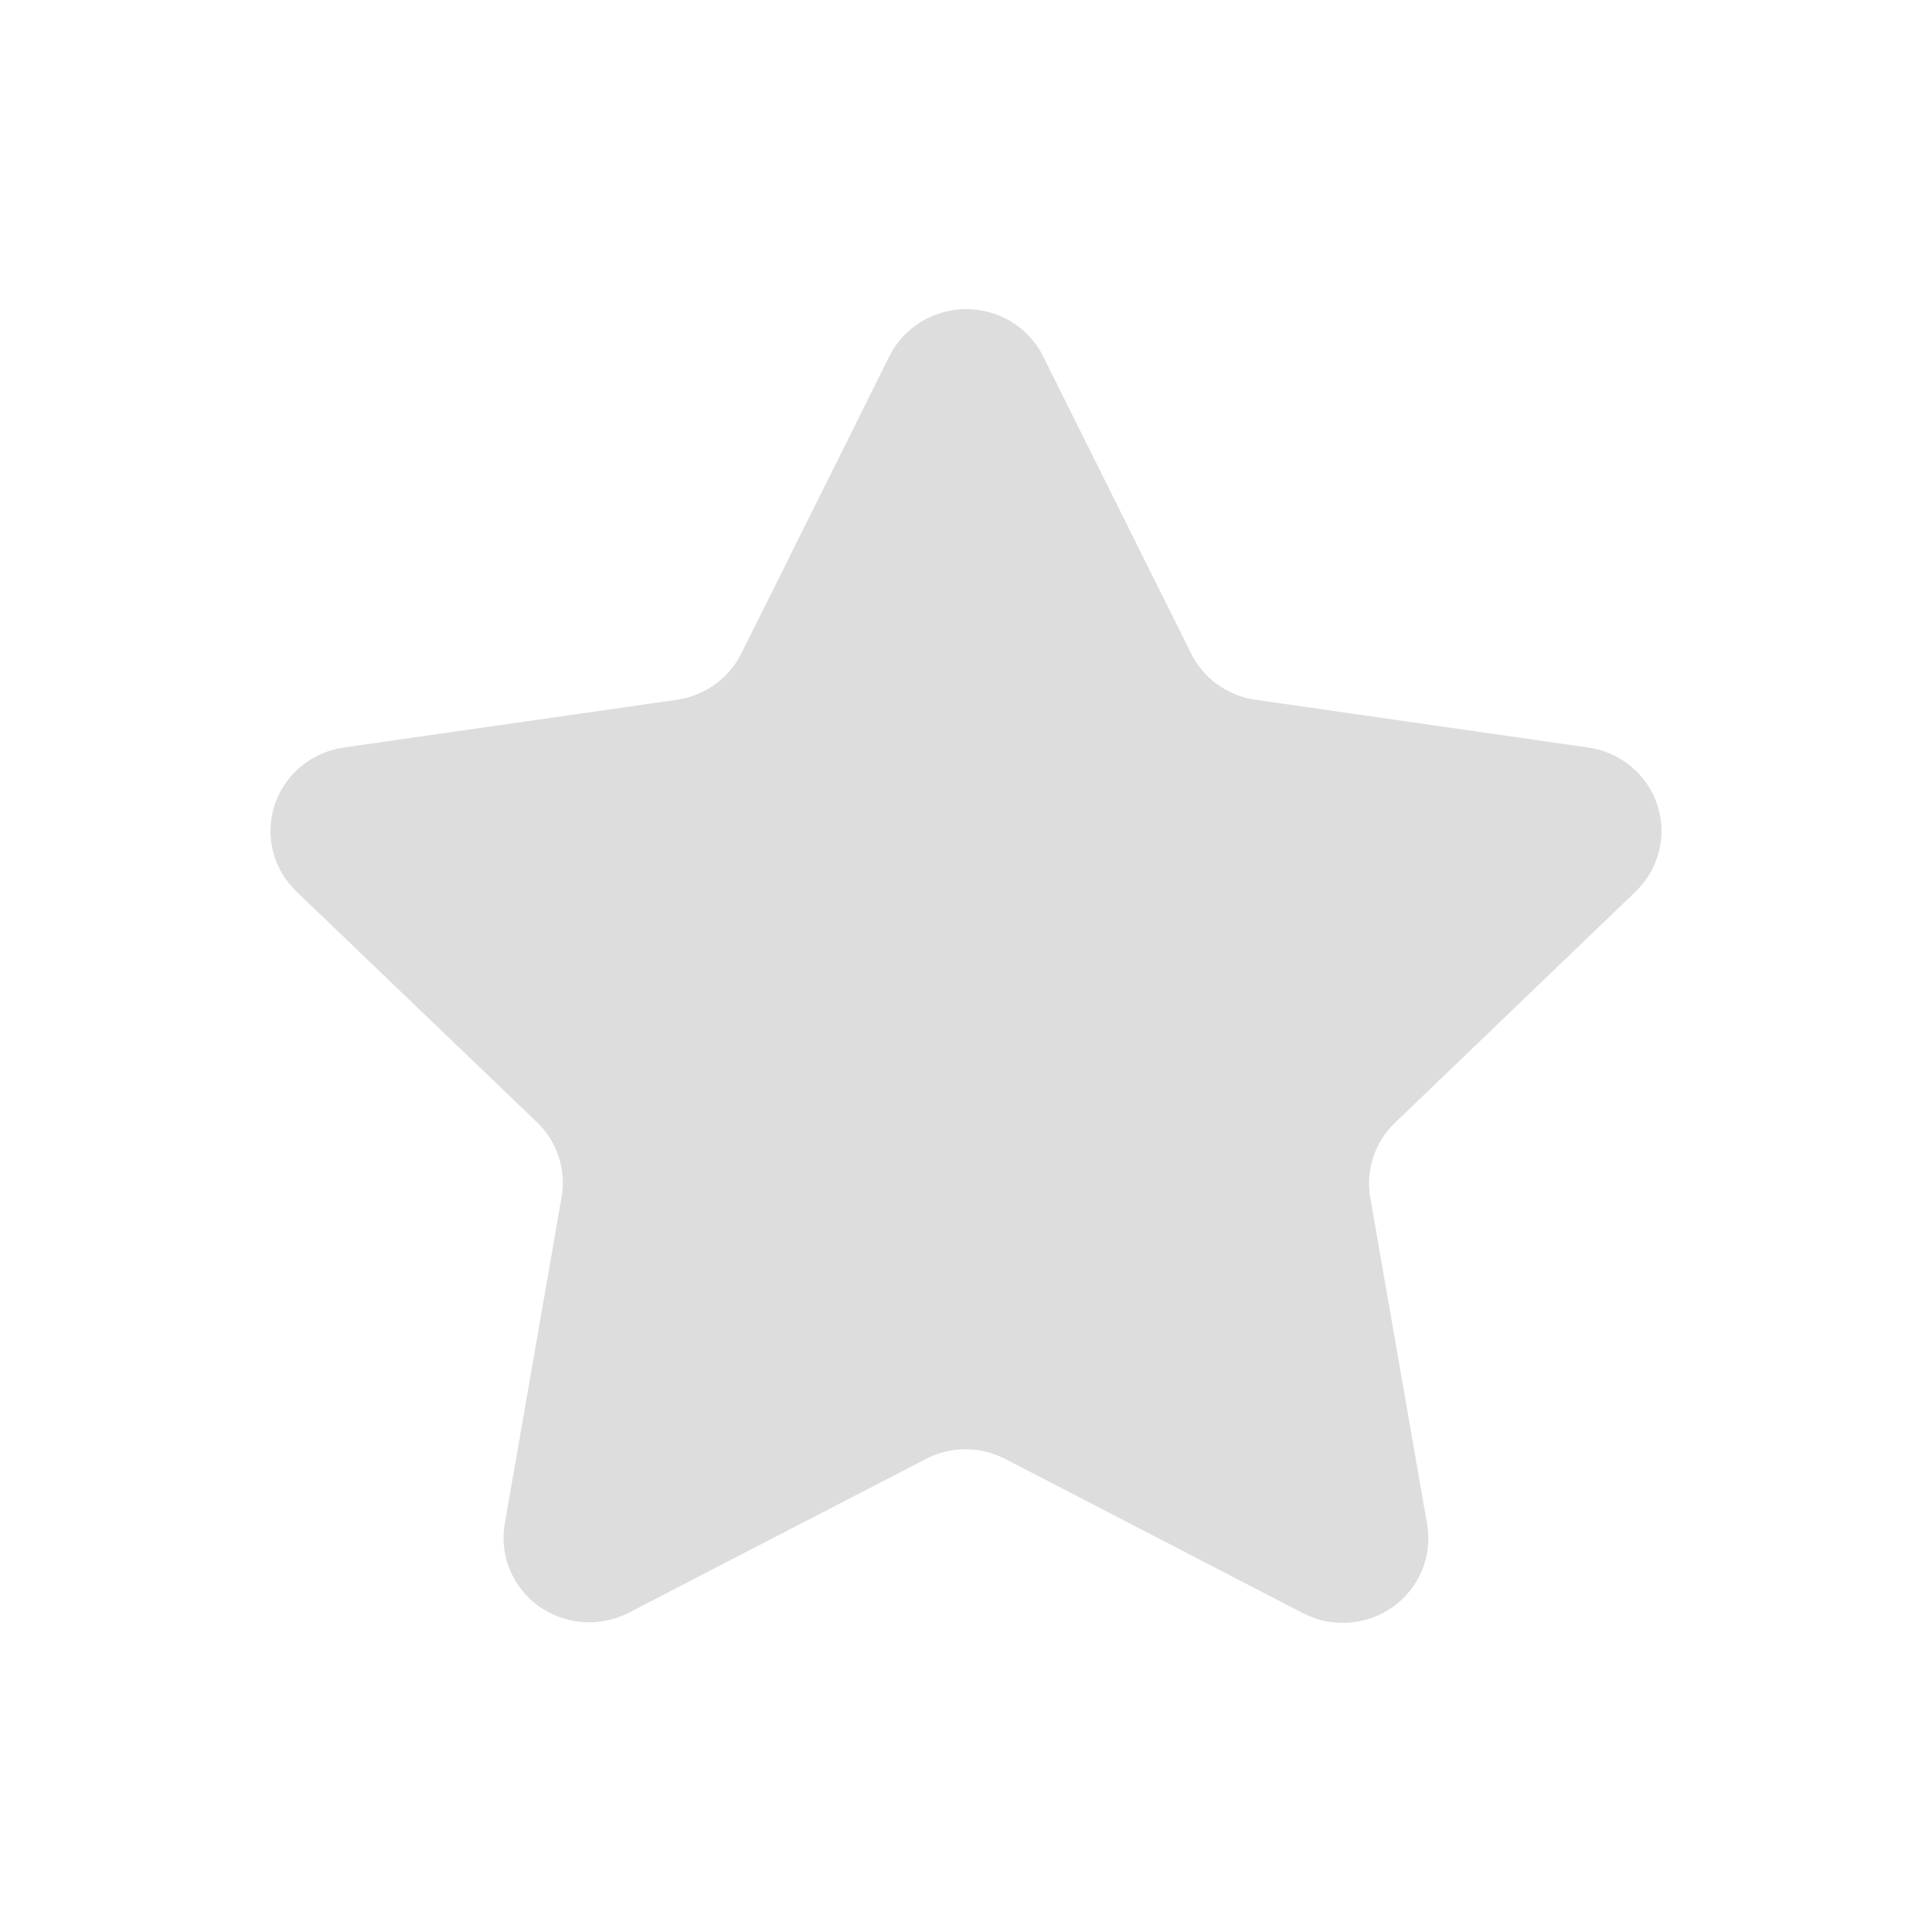<svg width="25" height="25" viewBox="0 0 25 25" fill="none" xmlns="http://www.w3.org/2000/svg">
<path d="M13.498 4.611L15.414 8.458C15.493 8.617 15.61 8.754 15.755 8.858C15.901 8.962 16.069 9.03 16.247 9.055L20.551 9.673C20.755 9.702 20.948 9.787 21.106 9.918C21.264 10.05 21.382 10.222 21.446 10.416C21.51 10.61 21.517 10.817 21.468 11.015C21.418 11.213 21.314 11.393 21.166 11.536L18.051 14.529C17.922 14.653 17.826 14.805 17.77 14.974C17.714 15.143 17.701 15.322 17.731 15.496L18.467 19.724C18.502 19.925 18.479 20.131 18.401 20.32C18.323 20.509 18.193 20.672 18.026 20.792C17.859 20.912 17.661 20.983 17.455 20.997C17.249 21.012 17.043 20.969 16.86 20.874L13.01 18.88C12.851 18.797 12.674 18.753 12.494 18.753C12.315 18.753 12.138 18.797 11.979 18.88L8.139 20.867C7.956 20.962 7.75 21.004 7.544 20.99C7.338 20.975 7.14 20.904 6.972 20.784C6.805 20.665 6.675 20.501 6.597 20.312C6.519 20.124 6.497 19.917 6.532 19.716L7.267 15.489C7.297 15.315 7.284 15.135 7.229 14.967C7.174 14.798 7.078 14.646 6.949 14.522L3.835 11.536C3.687 11.393 3.582 11.213 3.532 11.015C3.483 10.818 3.49 10.61 3.554 10.416C3.618 10.223 3.735 10.05 3.893 9.919C4.051 9.788 4.243 9.702 4.448 9.673L8.757 9.055C8.935 9.03 9.104 8.962 9.249 8.858C9.395 8.754 9.513 8.617 9.592 8.458L11.508 4.611C11.599 4.427 11.741 4.273 11.917 4.165C12.093 4.057 12.296 4 12.503 4C12.71 4 12.913 4.057 13.089 4.165C13.265 4.273 13.407 4.427 13.498 4.611Z" fill="#DDDDDD"/>
</svg>
